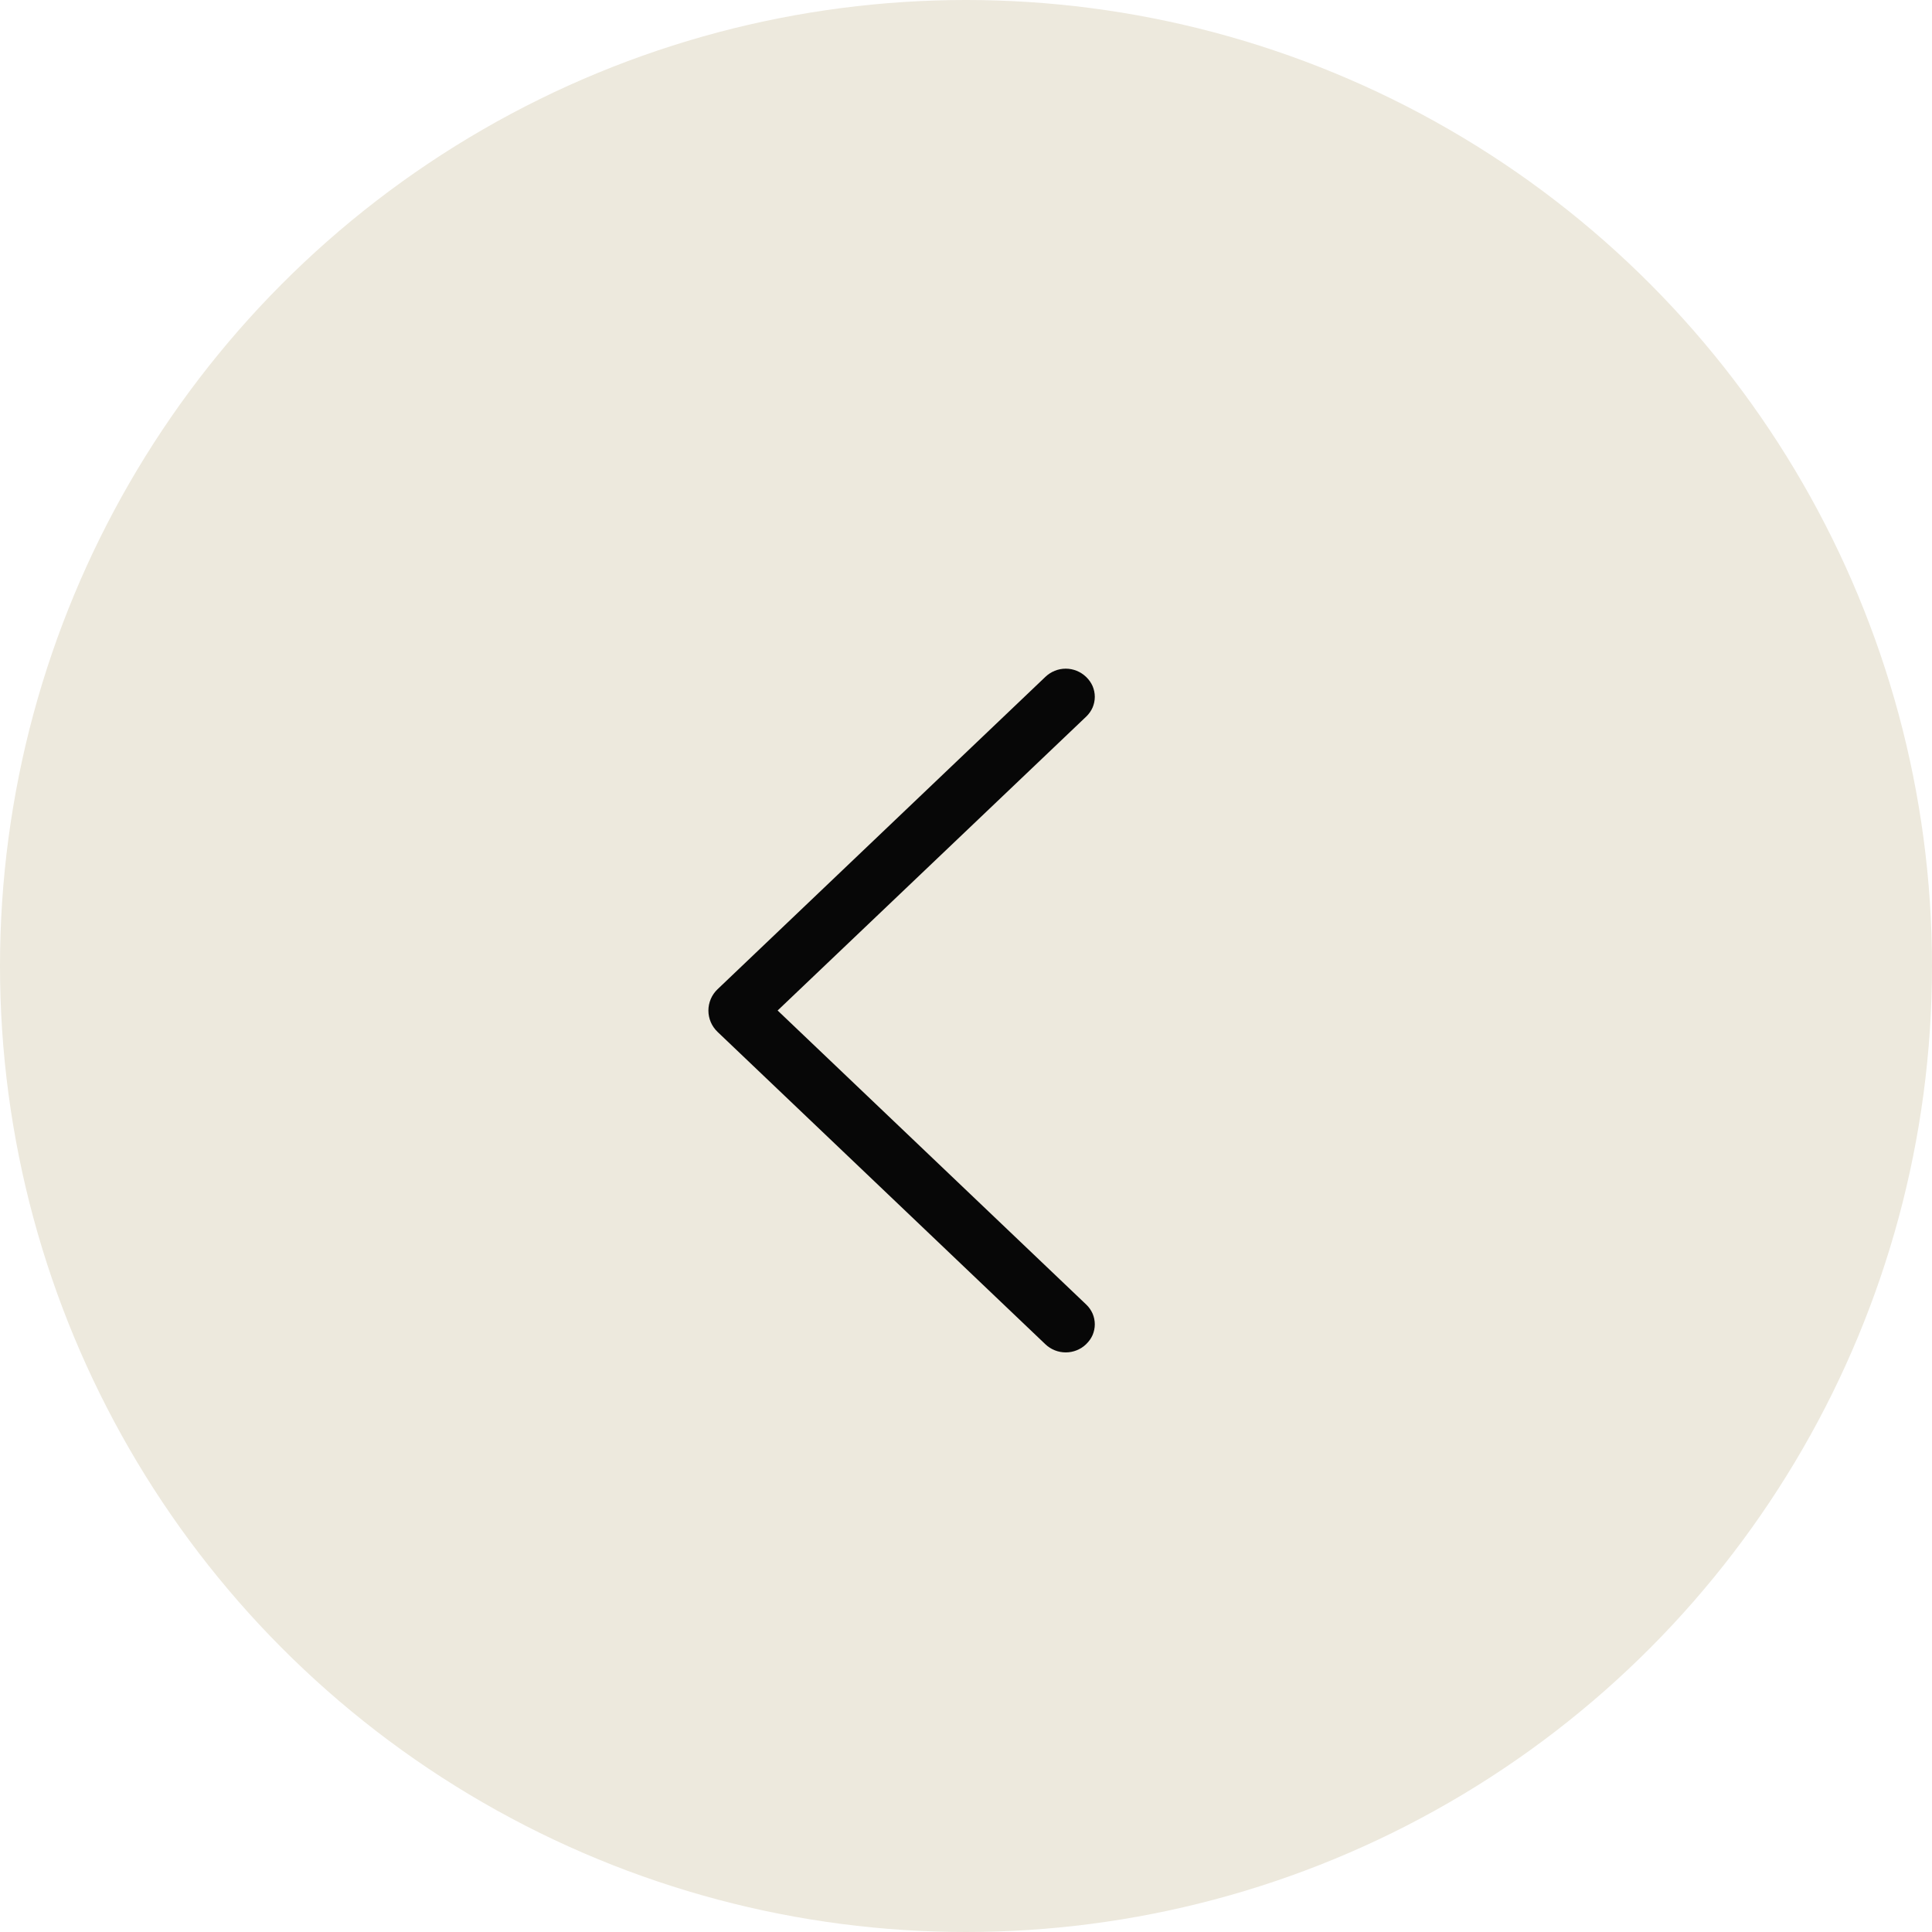 <?xml version="1.0" encoding="UTF-8"?> <svg xmlns="http://www.w3.org/2000/svg" width="30" height="30" viewBox="0 0 30 30" fill="none"> <circle cx="15" cy="15" r="15" fill="#EDE9DD"></circle> <path d="M11.142 16.023L16.233 20.874C16.318 20.955 16.431 21 16.549 21C16.666 21 16.779 20.955 16.864 20.874L16.869 20.868C16.91 20.829 16.943 20.782 16.966 20.73C16.988 20.677 17 20.621 17 20.564C17 20.507 16.988 20.45 16.966 20.398C16.943 20.346 16.91 20.298 16.869 20.259L12.075 15.691L16.869 11.125C16.91 11.085 16.943 11.038 16.966 10.986C16.988 10.933 17 10.877 17 10.82C17 10.763 16.988 10.707 16.966 10.654C16.943 10.602 16.91 10.555 16.869 10.515L16.864 10.51C16.779 10.429 16.666 10.383 16.549 10.383C16.431 10.383 16.318 10.429 16.233 10.51L11.142 15.361C11.097 15.404 11.061 15.455 11.037 15.512C11.013 15.569 11 15.63 11 15.692C11 15.754 11.013 15.815 11.037 15.872C11.061 15.928 11.097 15.98 11.142 16.023Z" fill="#070707"></path> </svg> 